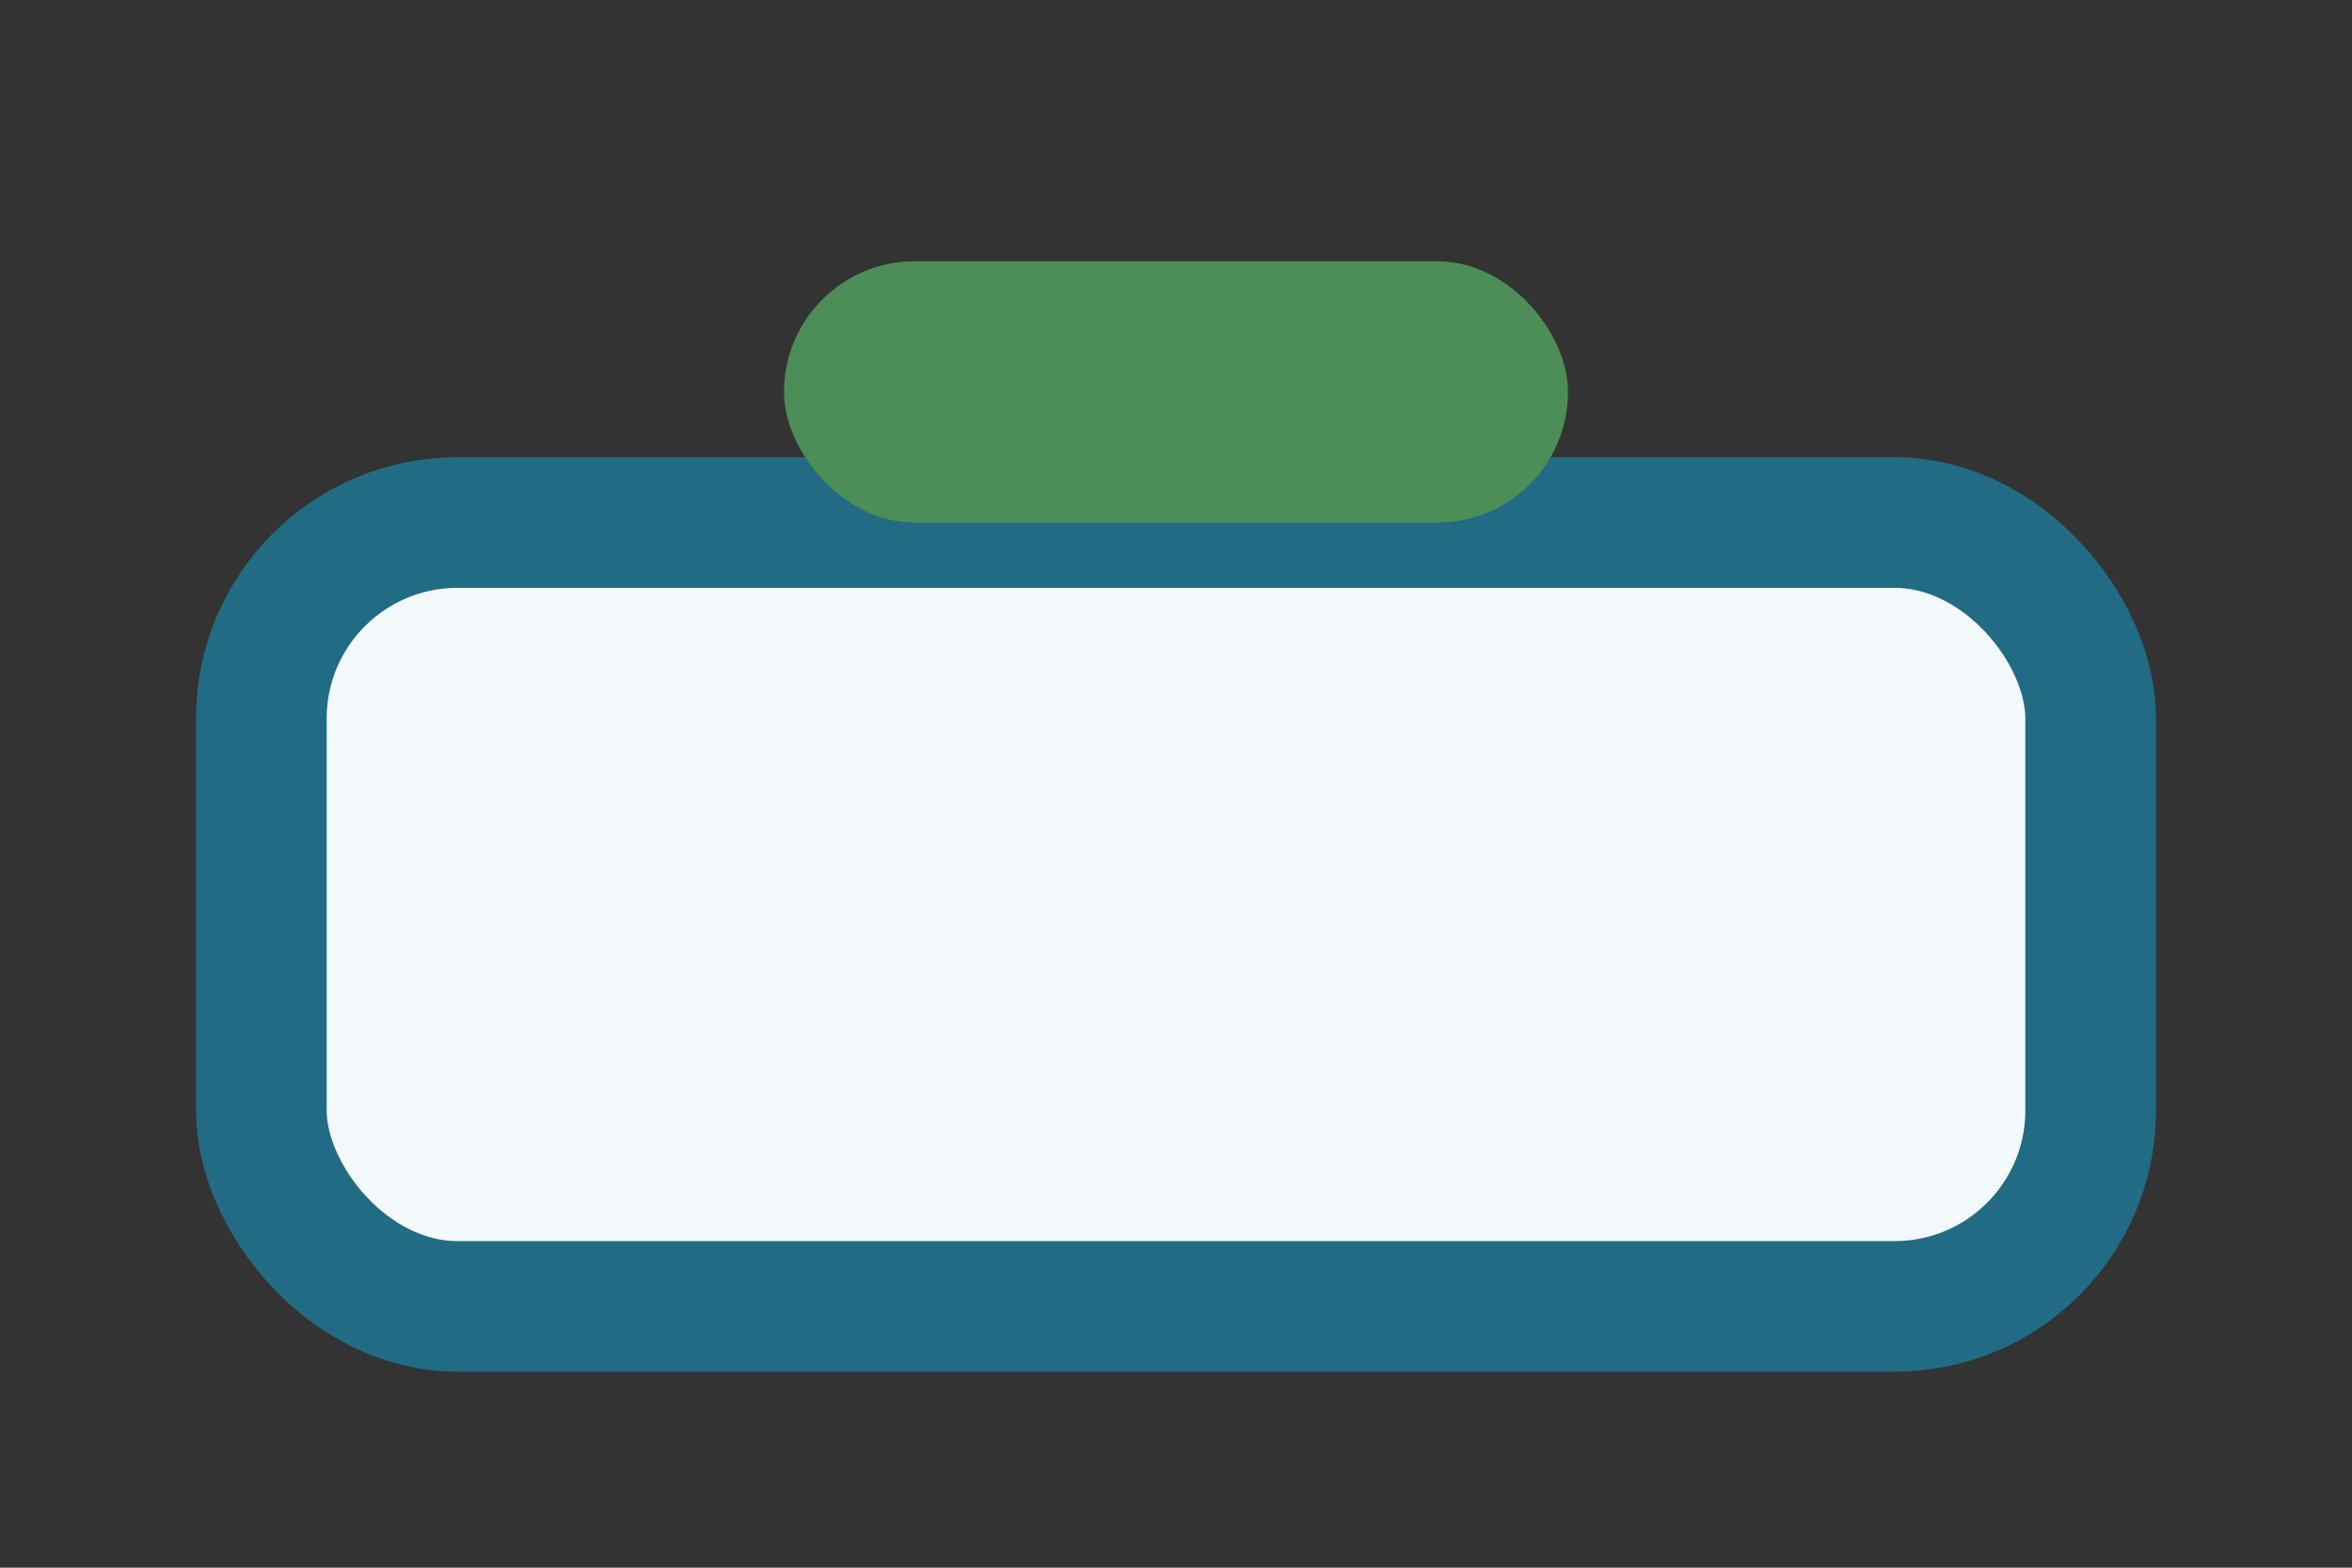<?xml version="1.0" encoding="UTF-8"?>
<svg xmlns="http://www.w3.org/2000/svg" width="36" height="24" viewBox="0 0 36 24"><rect x="0" y="0" width="36" height="24" fill="#333333" stroke="none"/><rect x="4" y="8" width="28" height="12" rx="3" fill="#F3F9FB" stroke="#216C84" stroke-width="2"/><rect x="12" y="4" width="12" height="4" rx="2" fill="#4D8D57"/></svg>